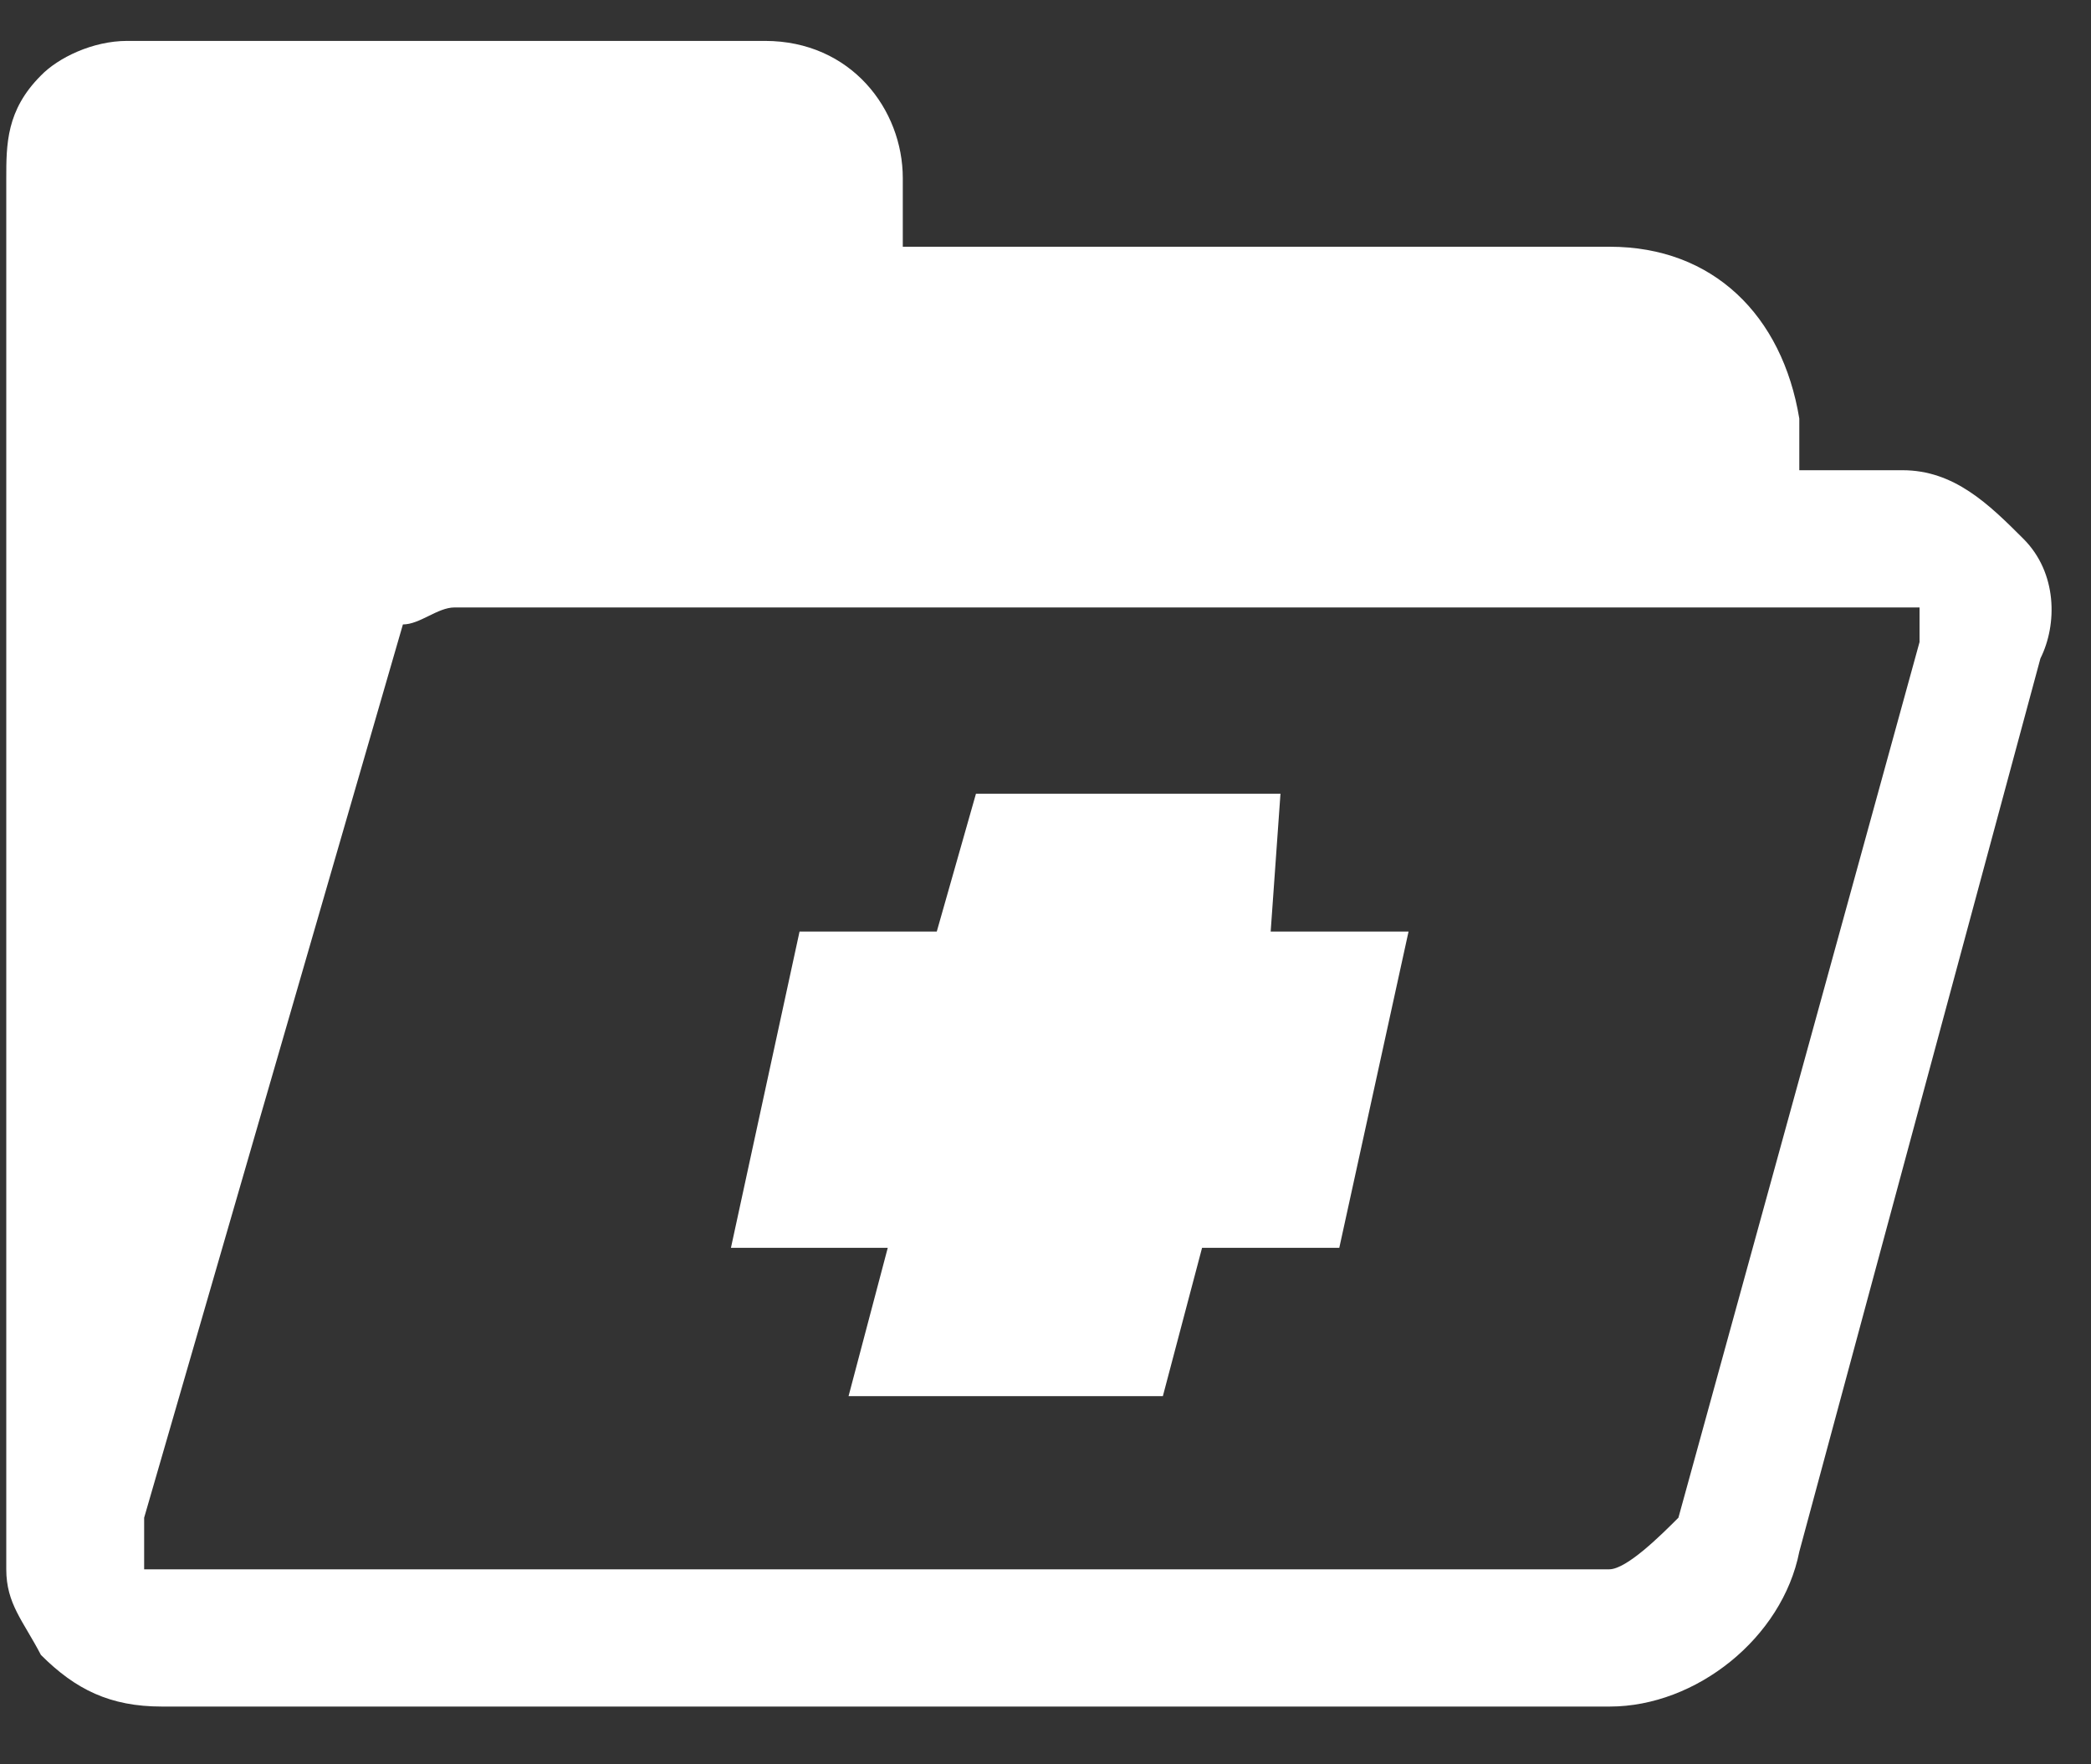<?xml version="1.0" encoding="UTF-8"?>
<svg width="32px" height="27px" viewBox="0 0 32 27" version="1.1" xmlns="http://www.w3.org/2000/svg" xmlns:xlink="http://www.w3.org/1999/xlink">
    <rect x="0" y="0" width="32" height="27" fill="#333333" stroke="none"/>
    <title>chart-abstractions--medical-record-review</title>
    <g id="designs-2" stroke="none" stroke-width="1" fill="none" fill-rule="evenodd">
        <g id="icons" transform="translate(-477, -48)" fill="#FFFFFF">
            <g id="chart-abstractions--medical-record-review" transform="translate(477.096, 48.626)">
                <polygon id="Path" points="21.46 13.63 19.35 13.63 19.5 11.52 14.84 11.52 14.24 13.63 12.14 13.63 11.09 18.47 13.49 18.47 12.89 20.74 17.7 20.74 18.3 18.47 20.4 18.47 21.46 13.63"></polygon>
                <path d="M30.87,7.62 C30.34,7.09 29.81,6.57 29.02,6.57 C27.44,6.57 27.44,6.57 27.44,6.57 C27.44,5.78 27.44,5.78 27.44,5.78 C27.18,4.2 26.12,3.15 24.54,3.15 C13.72,3.15 13.72,3.15 13.72,3.15 C13.72,2.1 13.72,2.1 13.72,2.1 C13.72,1.05 12.93,0 11.61,0 C1.85,0 1.85,0 1.85,0 C1.32,0 0.79,0.26 0.53,0.53 C0,1.06 0,1.58 0,2.11 C0,5.26 0,5.26 0,5.26 L0,5.26 L0,5.52 C0,23.13 0,23.13 0,23.13 L0,23.39 C0,23.92 0.26,24.18 0.53,24.7 C1.06,25.23 1.59,25.49 2.38,25.49 C24.54,25.49 24.54,25.49 24.54,25.49 C25.86,25.49 27.18,24.44 27.44,23.12 C31.13,9.45 31.13,9.45 31.13,9.45 C31.39,8.93 31.39,8.14 30.87,7.62 L30.87,7.62 Z M29.28,9.2 C25.59,22.6 25.59,22.6 25.59,22.6 C25.33,22.86 24.8,23.39 24.53,23.39 C2.37,23.39 2.37,23.39 2.37,23.39 L2.11,23.39 L2.11,23.13 C2.11,22.6 2.11,22.6 2.11,22.6 C6.07,8.93 6.07,8.93 6.07,8.93 C6.33,8.93 6.6,8.67 6.86,8.67 C29.02,8.67 29.02,8.67 29.02,8.67 L29.28,8.67 C29.28,8.67 29.28,8.93 29.28,9.2 L29.28,9.2 Z" id="Shape"></path>
            </g>
        </g>
    </g>
</svg>
